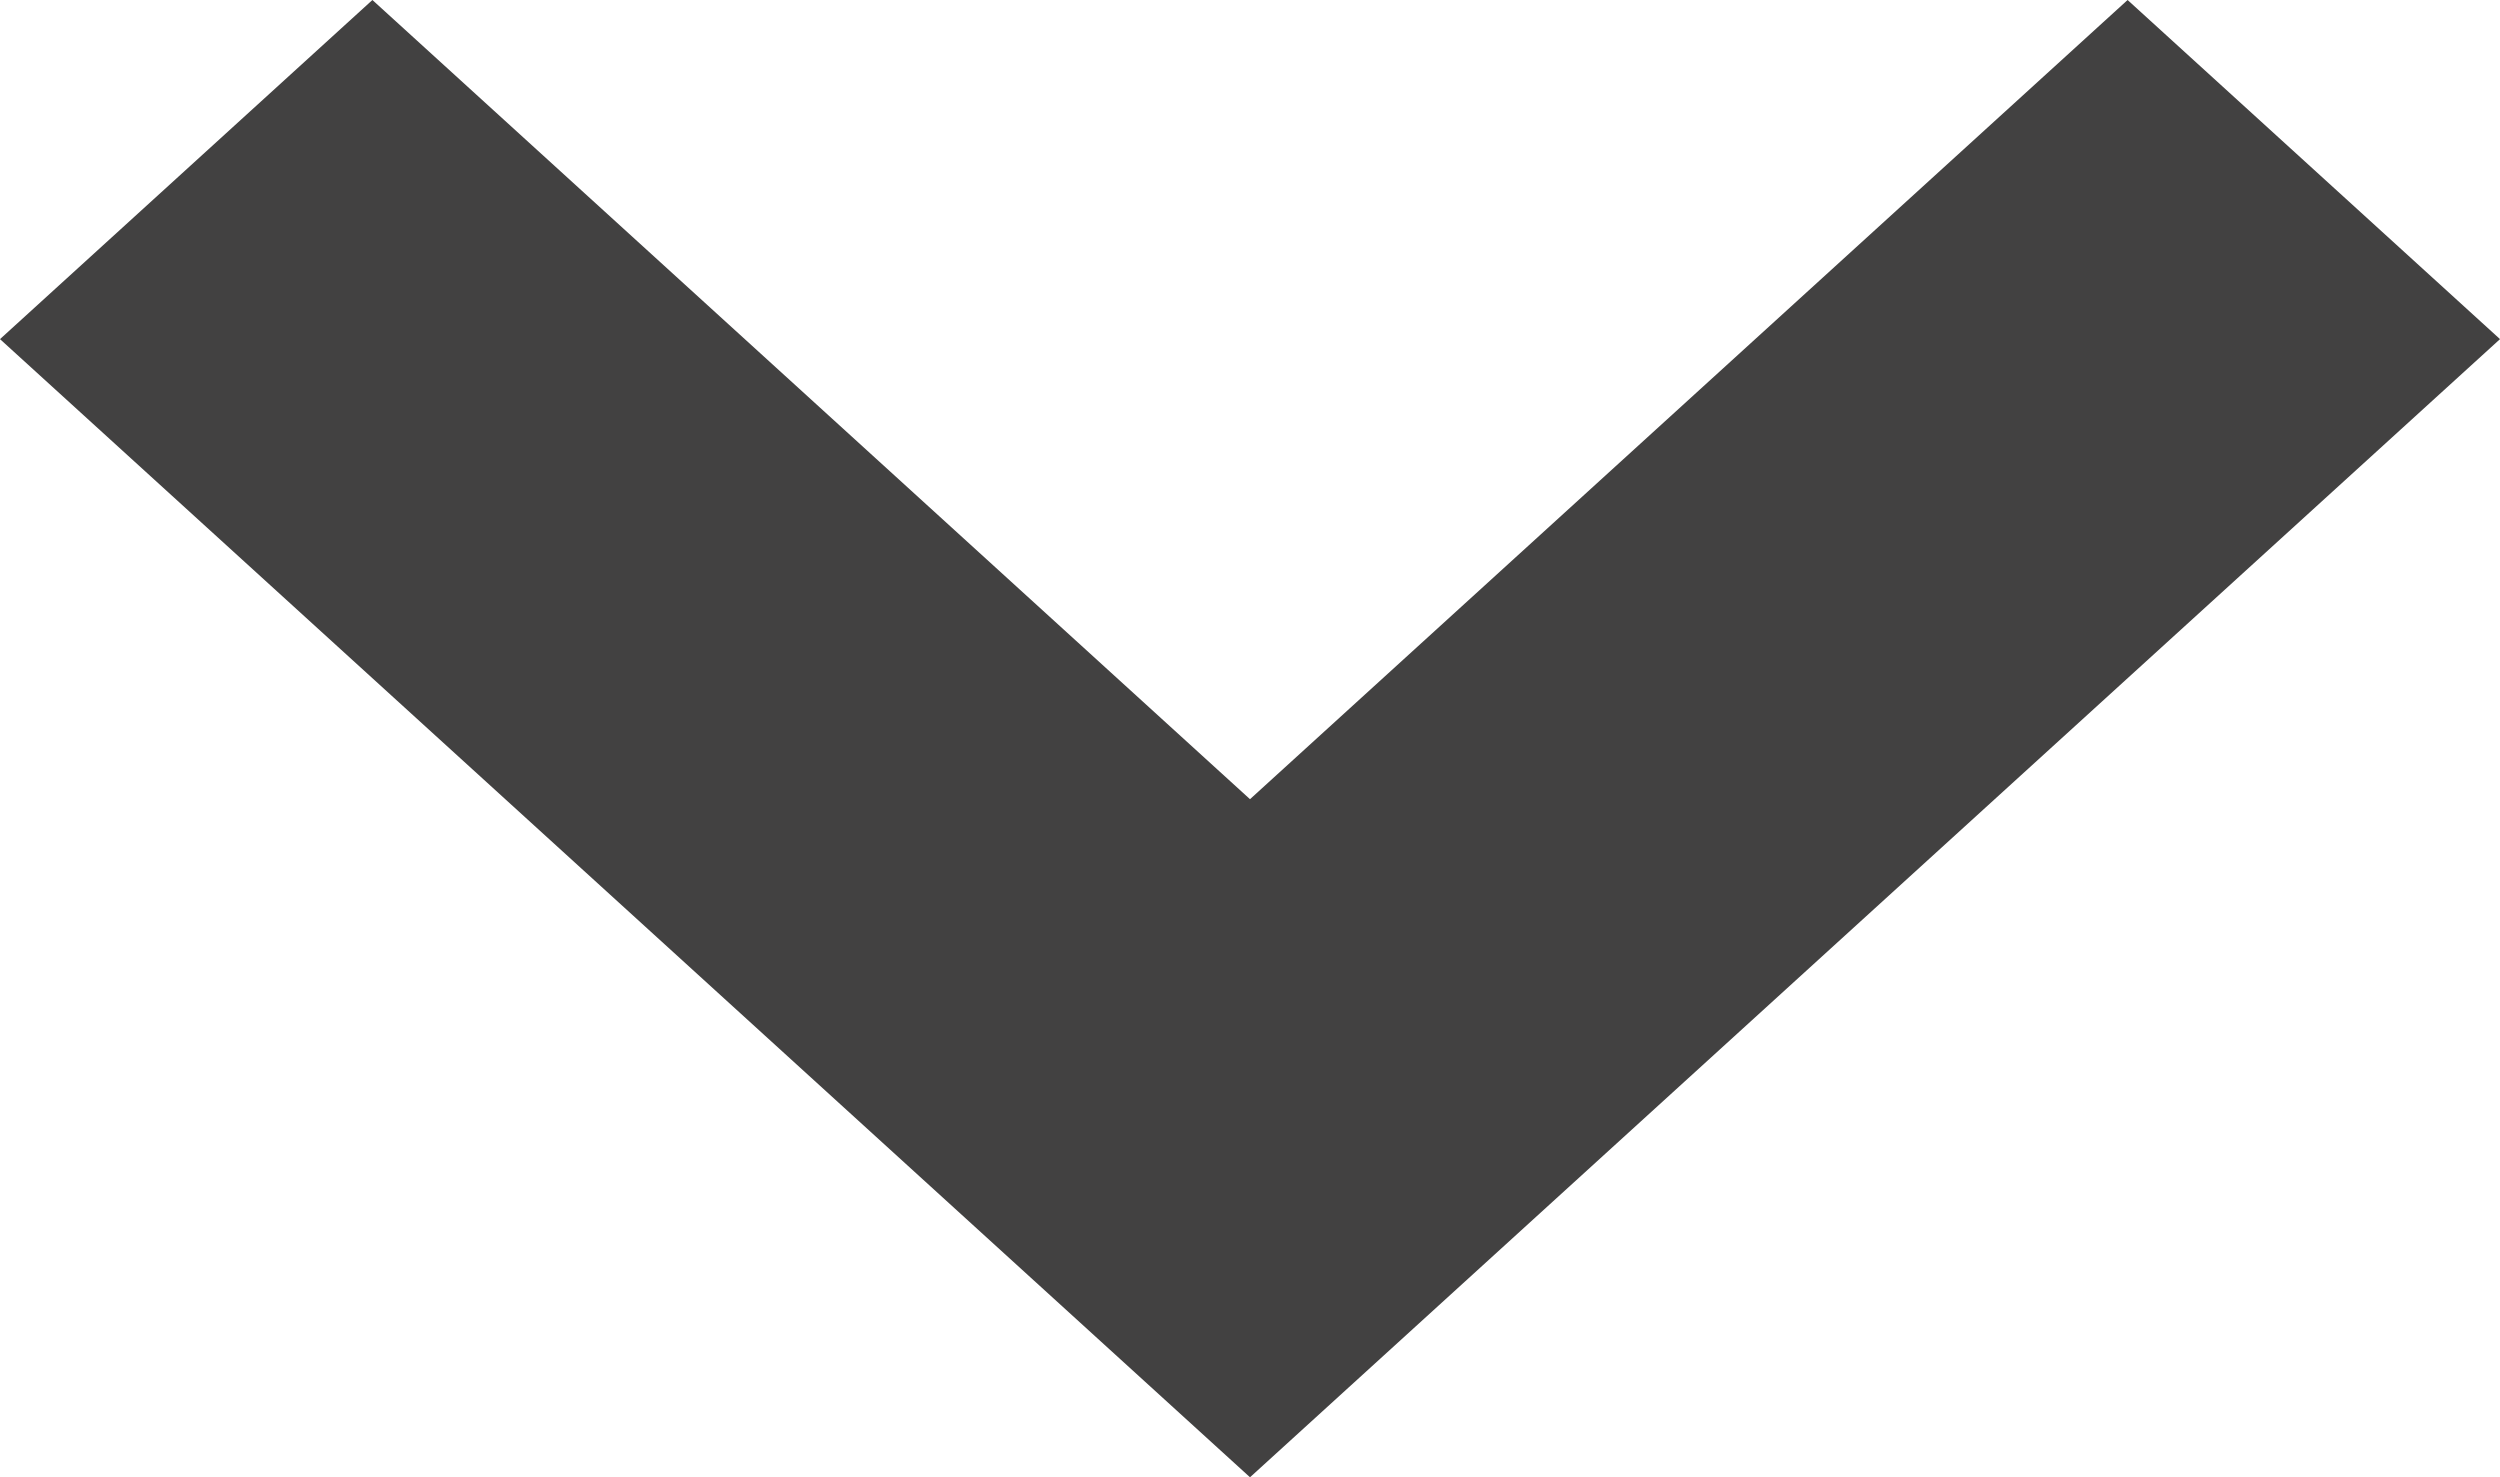 <?xml version="1.0" encoding="UTF-8"?>
<svg xmlns="http://www.w3.org/2000/svg" width="15.4" height="9.1" viewBox="0 0 15.4 9.1">
  <path id="Path_36" data-name="Path 36" d="M9.7,11.1,2,4.089,4.294,2,9.7,6.923,15.106,2,17.4,4.089Z" transform="translate(-2 -2)" fill="#424141"></path>
</svg>
